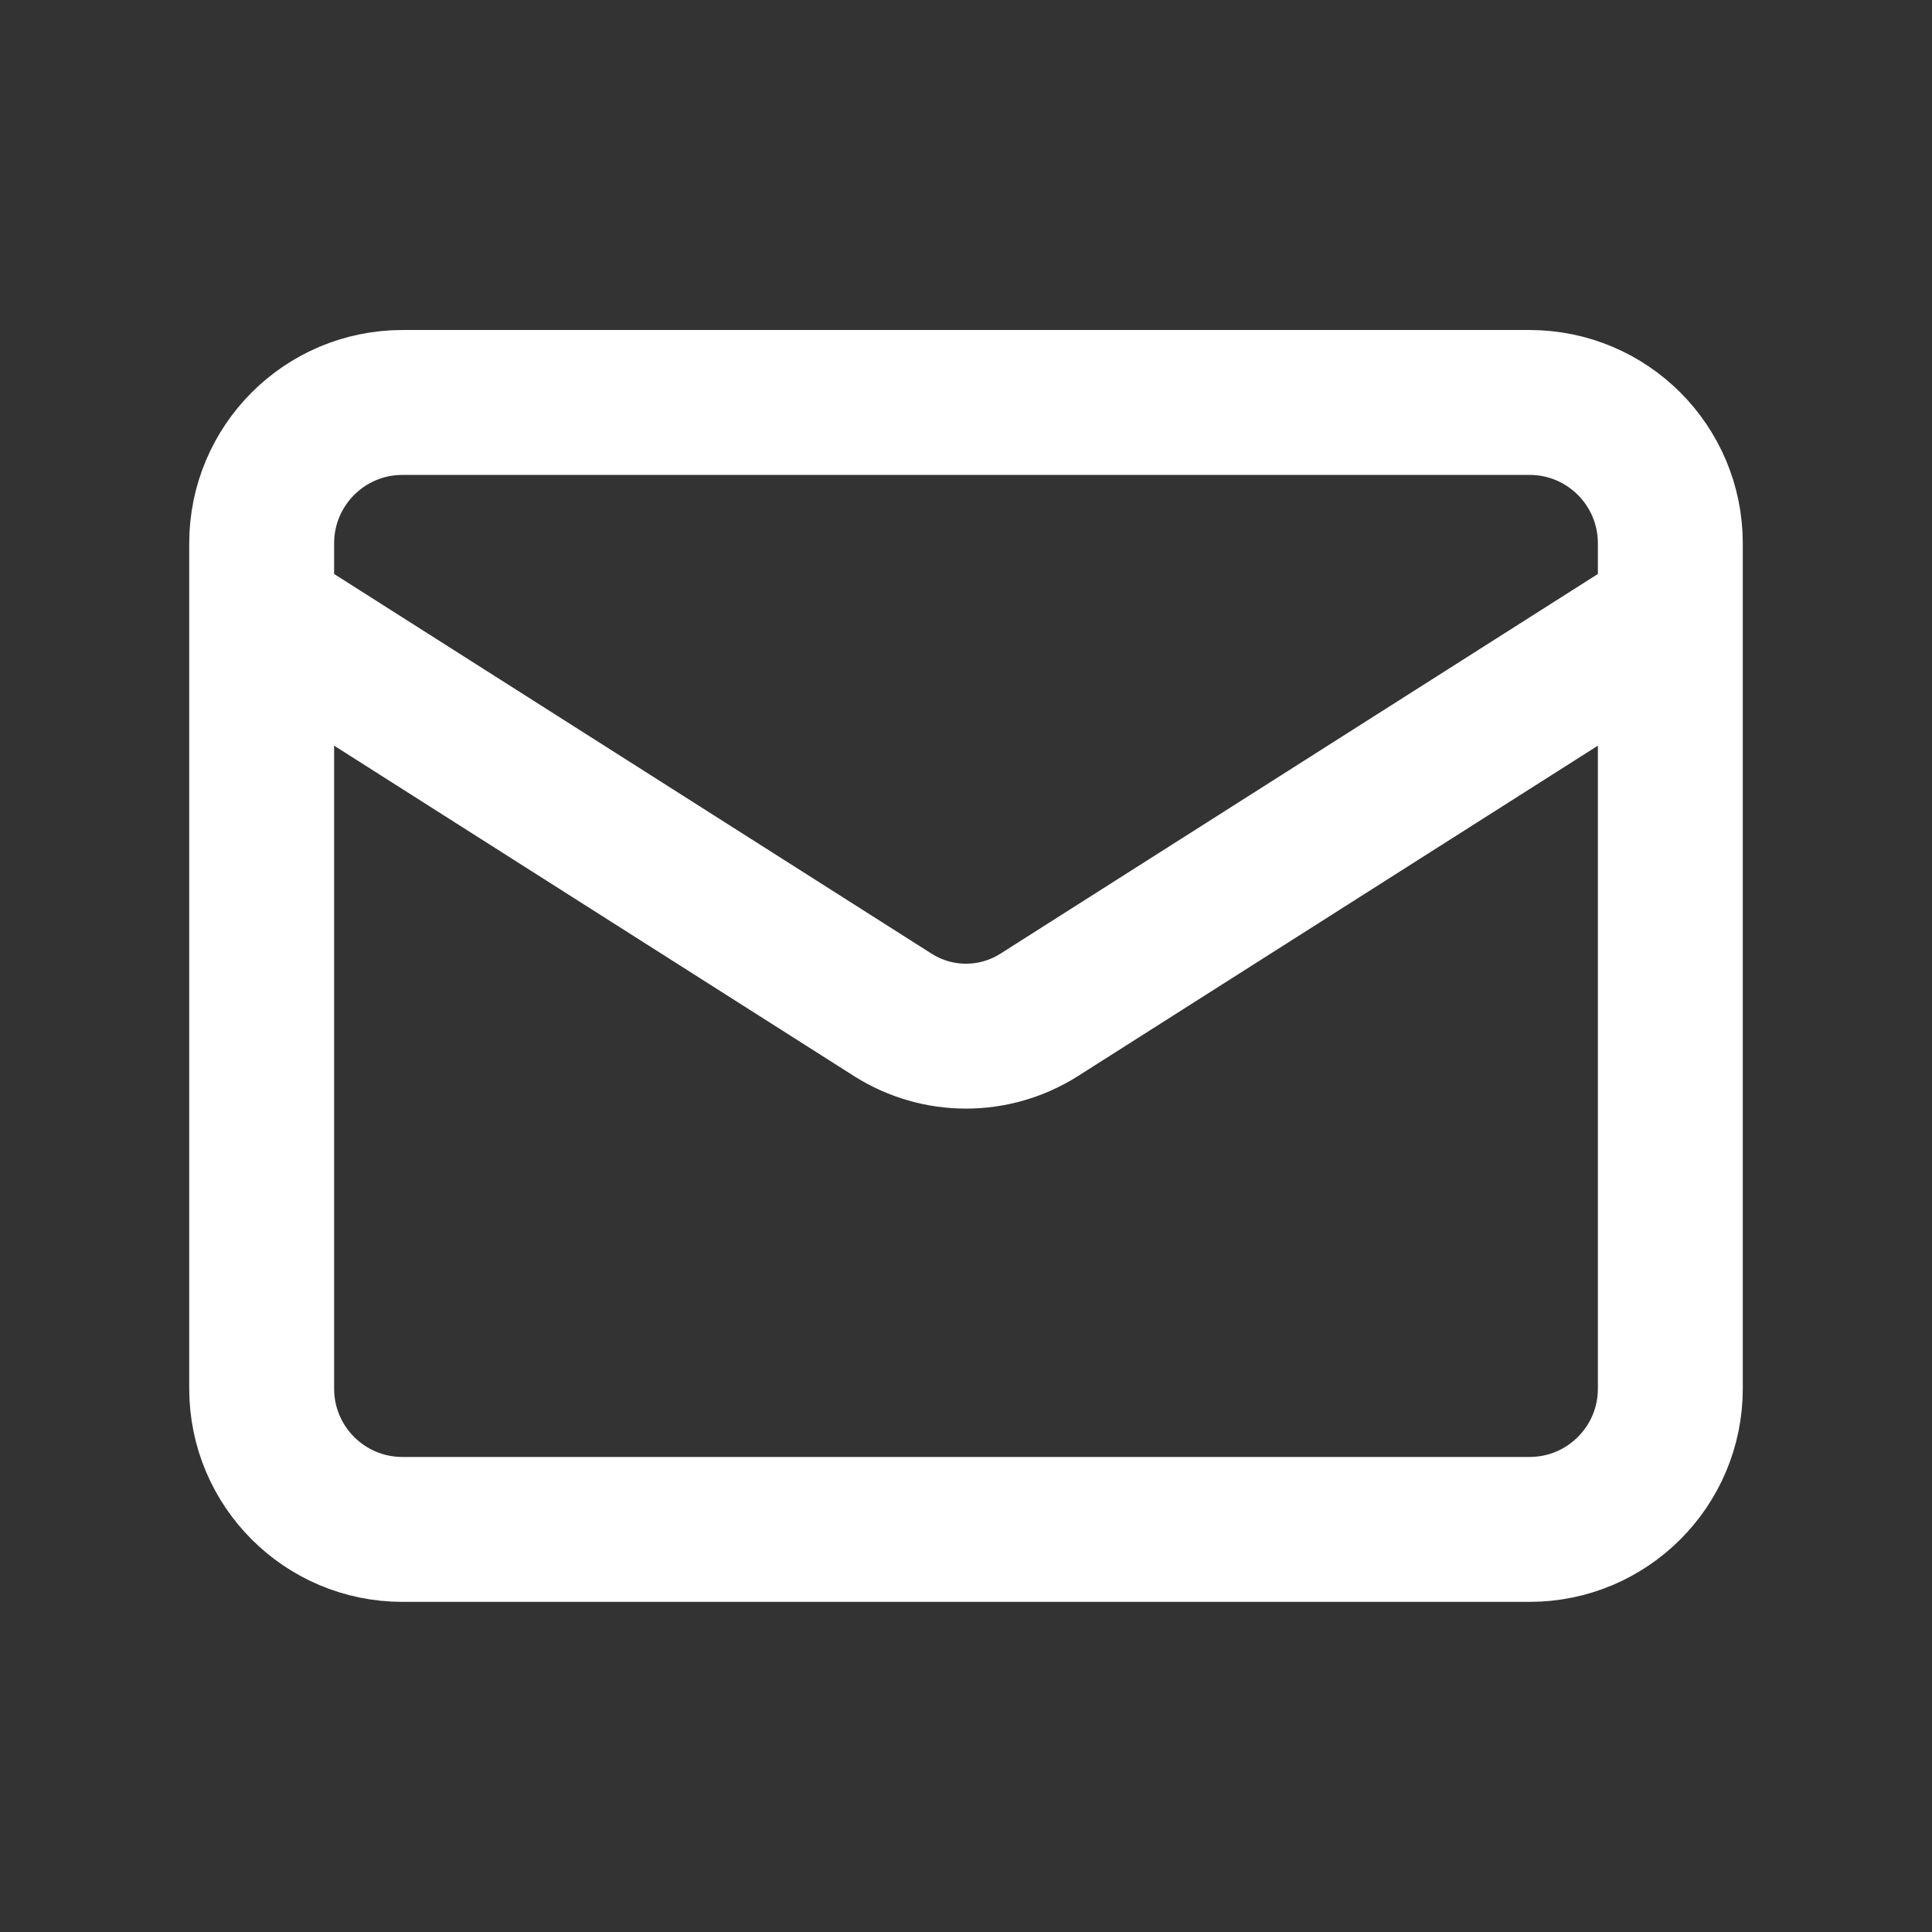<svg width="16" height="16" viewBox="0 0 16 16" fill="none" xmlns="http://www.w3.org/2000/svg">
<rect x="0" y="0" width="16" height="16" fill="#333333" stroke="none"/>
<path d="M13.833 5.083L8.601 8.408C8.421 8.521 8.212 8.581 8 8.581C7.787 8.581 7.579 8.521 7.399 8.408L2.167 5.083M3.333 3.333H12.667C13.311 3.333 13.833 3.855 13.833 4.5V11.5C13.833 12.144 13.311 12.666 12.667 12.666H3.333C2.689 12.666 2.167 12.144 2.167 11.5V4.5C2.167 3.855 2.689 3.333 3.333 3.333Z" stroke="white" stroke-width="1.2" stroke-linecap="round" stroke-linejoin="round"/>
</svg>
